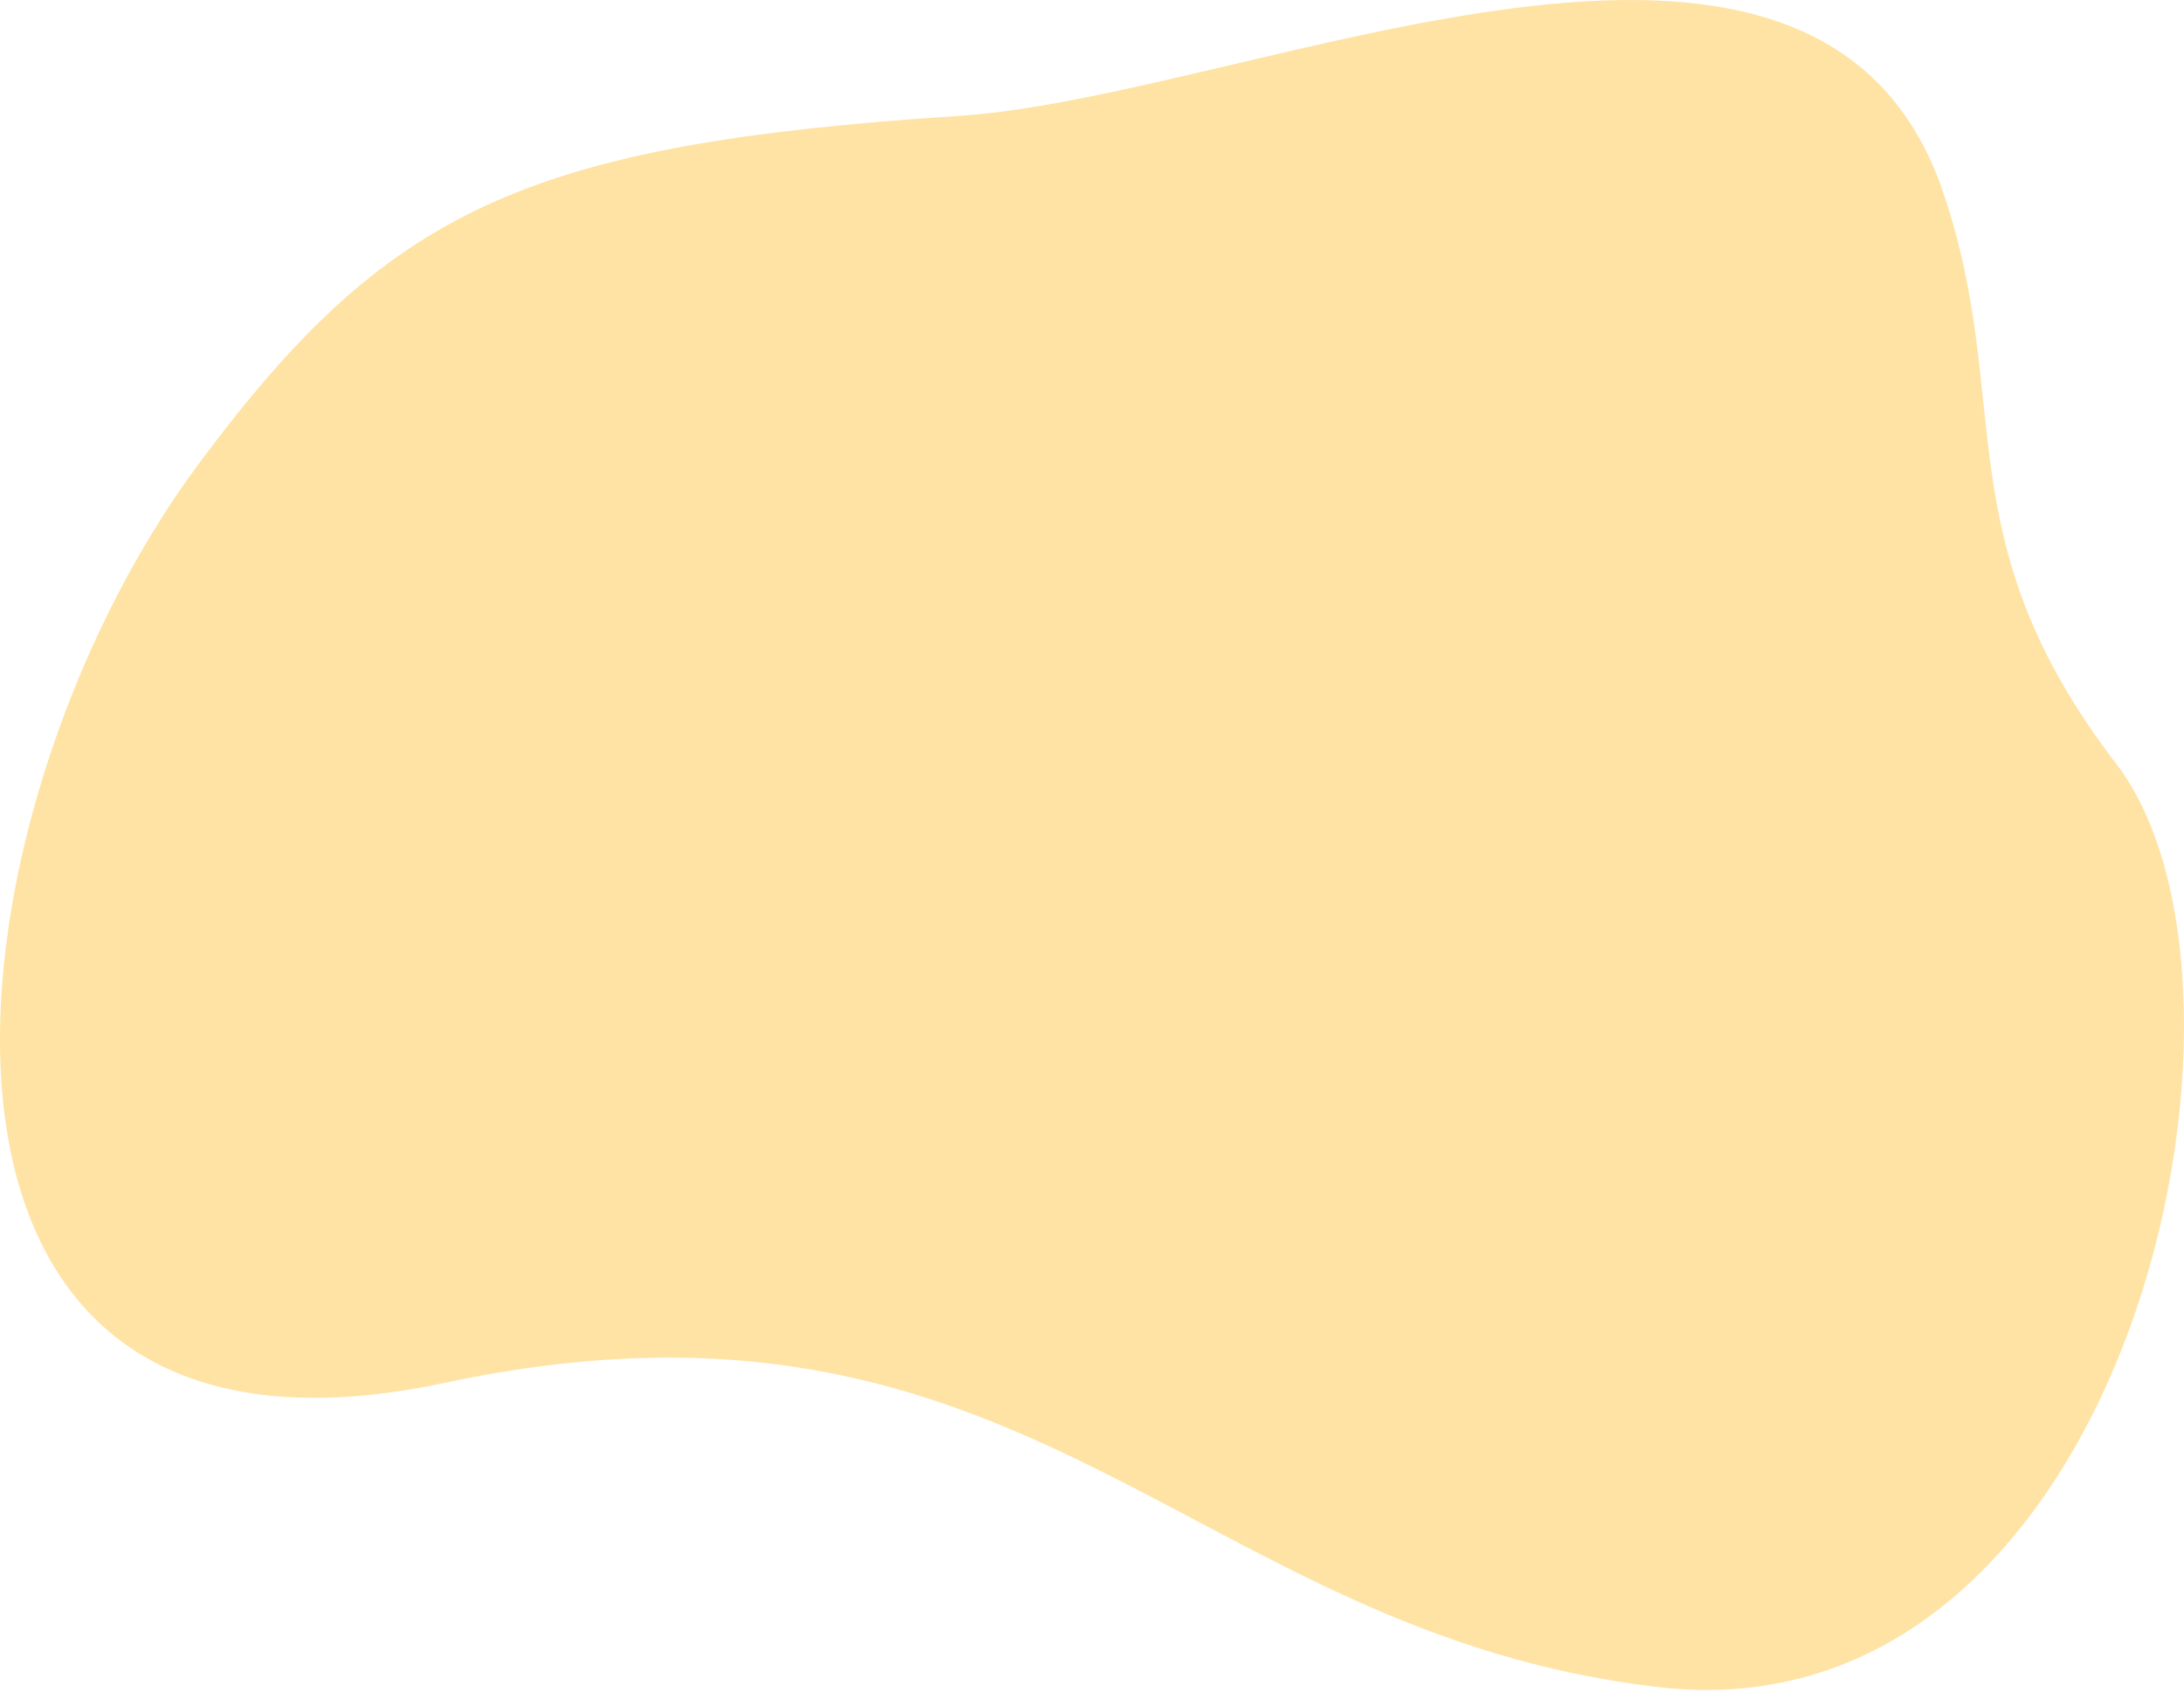<svg width="471" height="365" viewBox="0 0 471 365" fill="none" xmlns="http://www.w3.org/2000/svg">
<path d="M456.364 164.7C419.079 116.086 434.5 86.987 419.079 41.514C391.998 -38.346 270.3 20.834 206.816 24.994C113.183 31.13 83.601 45.158 42.85 100.039C-13.925 176.5 -30.447 325.174 95.812 298.271C222.07 271.368 255.962 352.076 357.645 363.876C459.329 375.676 493.648 213.314 456.364 164.7Z" fill="#FFE3A4"/>
</svg>
